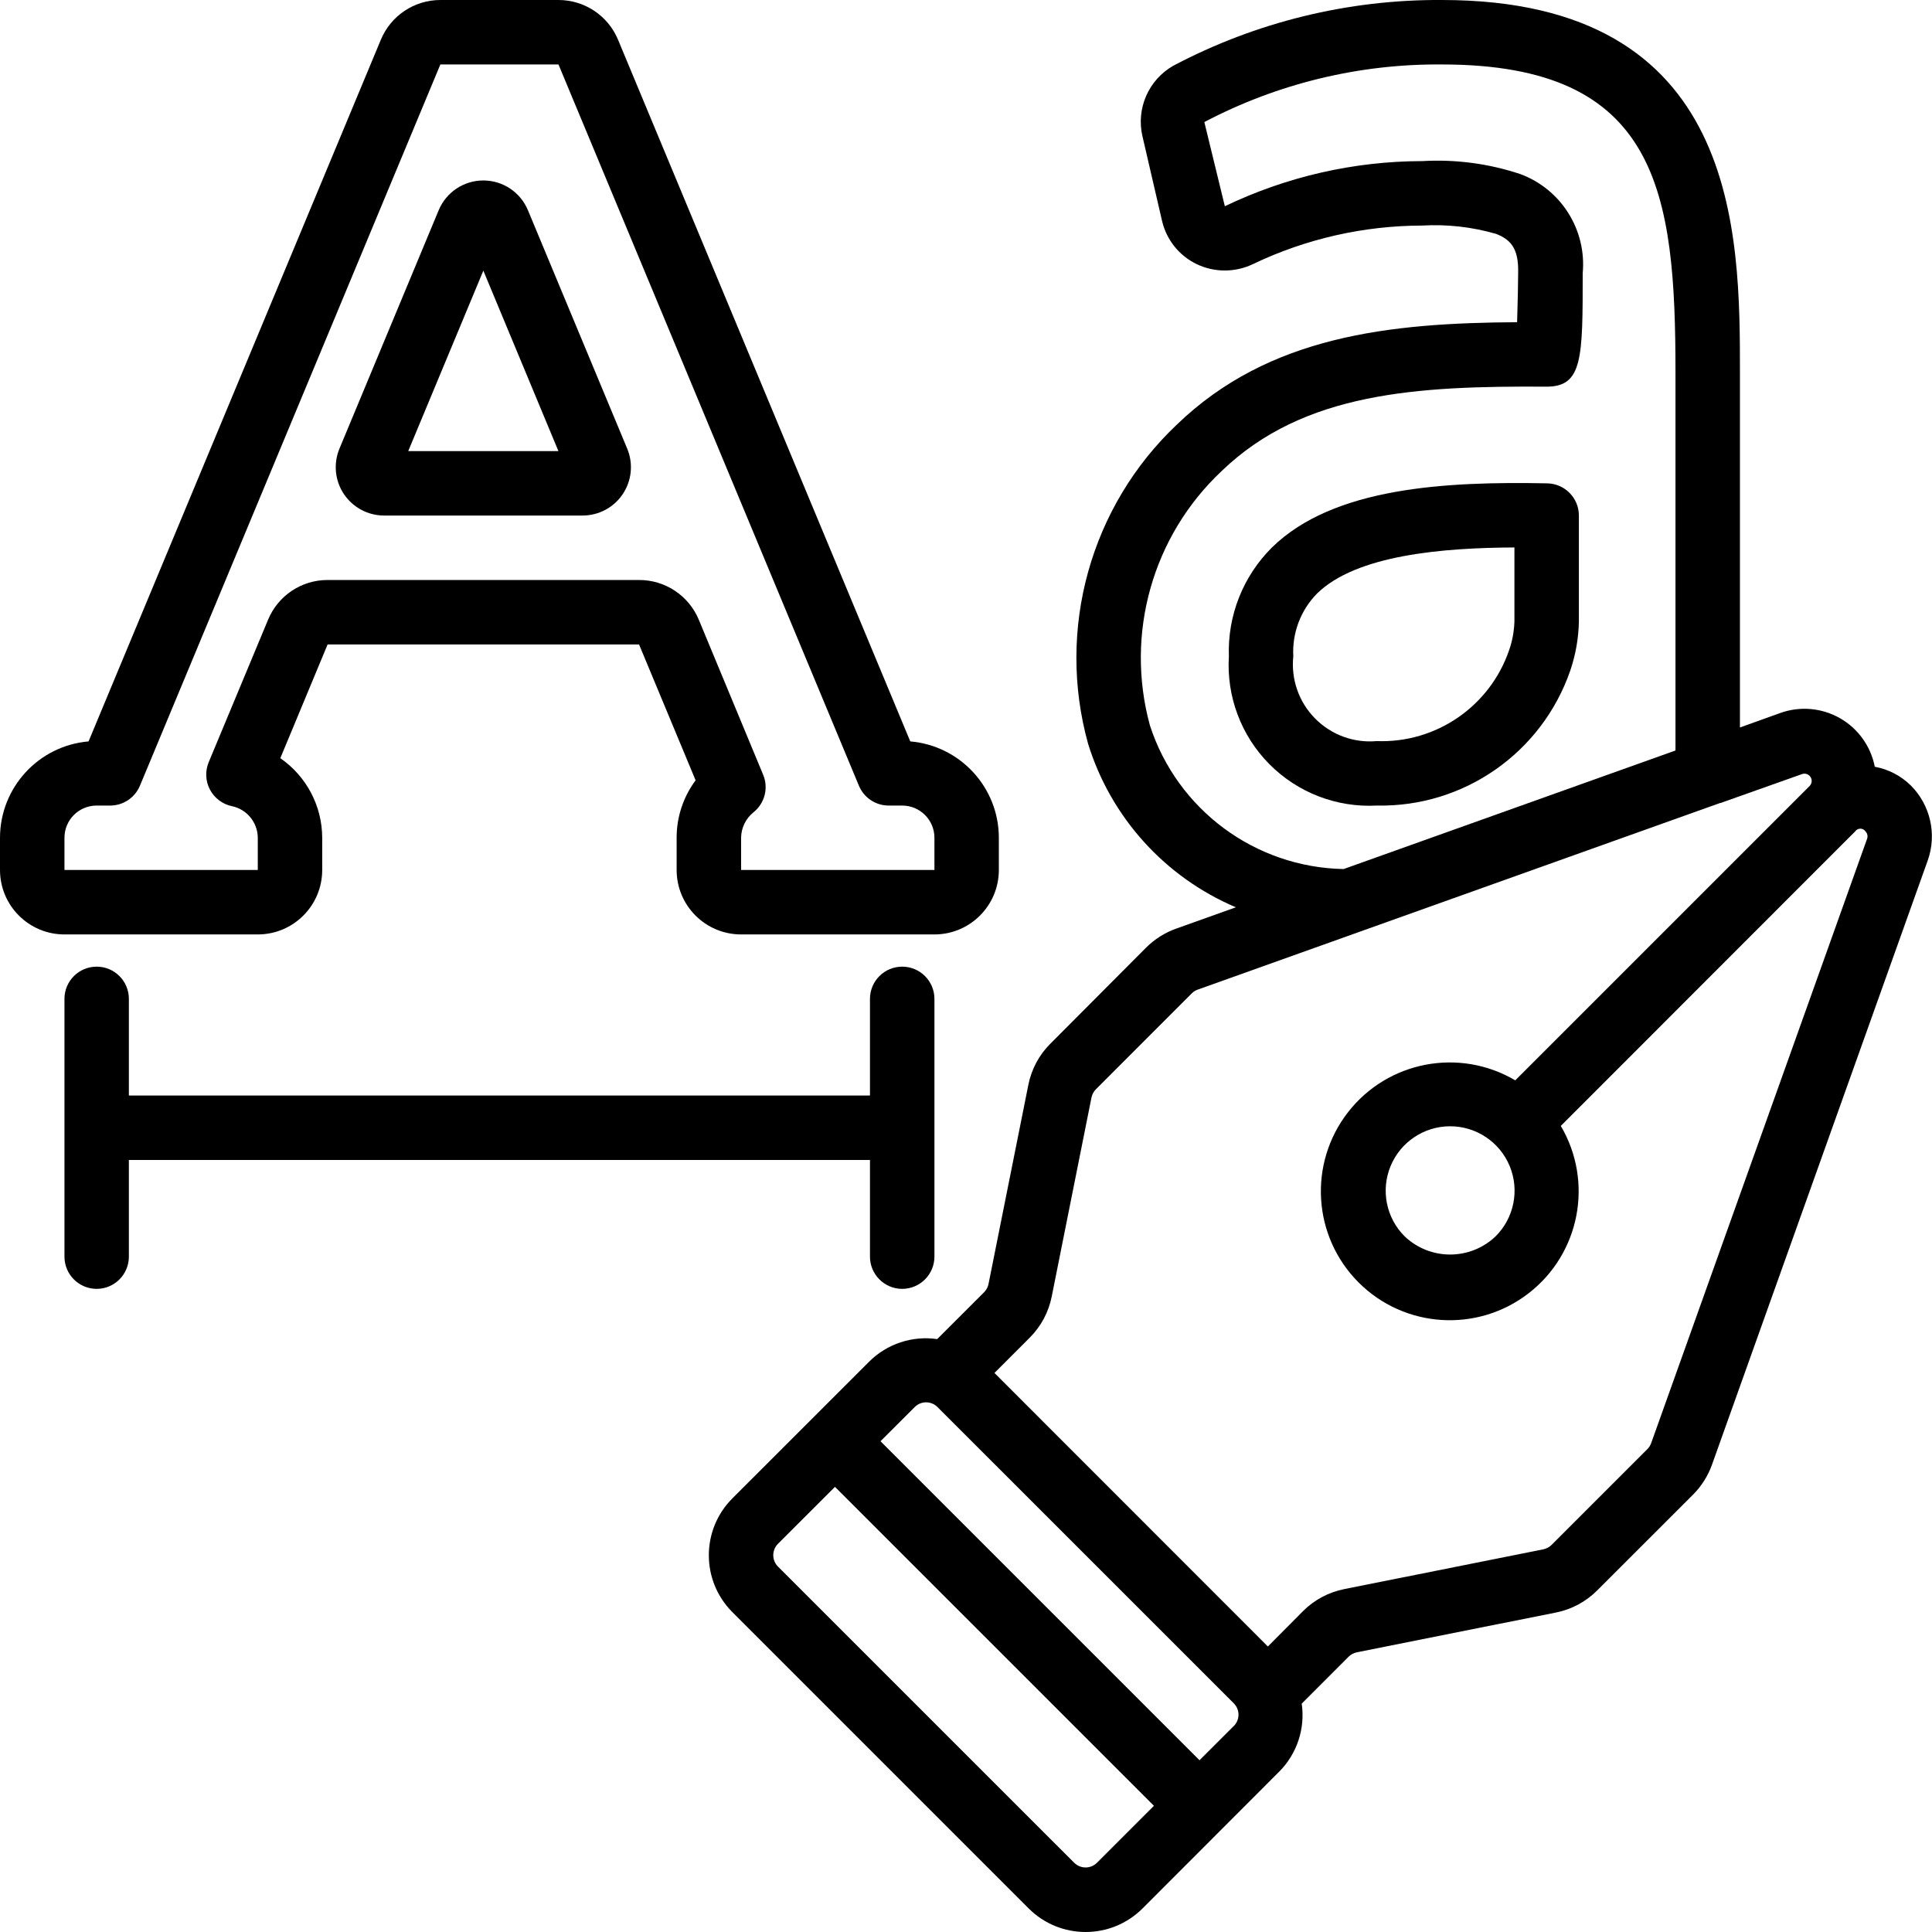 <svg width="44" height="44" viewBox="0 0 44 44" fill="none" xmlns="http://www.w3.org/2000/svg">
<path d="M8.748 11.741H13.268C13.636 11.741 13.98 11.557 14.184 11.251C14.388 10.945 14.426 10.557 14.284 10.217L12.023 4.787C11.852 4.377 11.452 4.11 11.007 4.11C10.563 4.11 10.162 4.377 9.991 4.787L7.731 10.217C7.59 10.557 7.627 10.945 7.831 11.251C8.036 11.557 8.379 11.741 8.748 11.741ZM11.008 6.164L12.718 10.274H9.297L11.008 6.164Z" fill="black"/>
<path d="M1.468 21.281H5.871C6.681 21.281 7.338 20.624 7.338 19.813V19.079C7.336 18.356 6.98 17.679 6.384 17.267L7.461 14.677H14.554L15.842 17.771C15.561 18.149 15.409 18.608 15.41 19.079V19.813C15.41 20.624 16.067 21.281 16.878 21.281H21.281C22.091 21.281 22.748 20.624 22.748 19.813V19.079C22.747 17.936 21.871 16.983 20.731 16.885L14.075 0.904C13.847 0.356 13.312 2.19743e-05 12.719 0H10.029C9.436 2.19743e-05 8.902 0.356 8.674 0.904L2.017 16.885C0.878 16.983 0.002 17.936 0 19.079V19.813C0 20.624 0.657 21.281 1.468 21.281ZM1.468 19.079C1.468 18.674 1.796 18.346 2.201 18.346H2.51C2.806 18.346 3.073 18.167 3.187 17.894L10.029 1.468H12.719L19.561 17.894C19.675 18.167 19.942 18.346 20.239 18.346H20.547C20.952 18.346 21.281 18.674 21.281 19.079V19.813H16.878V19.079C16.881 18.853 16.985 18.64 17.161 18.499C17.416 18.295 17.506 17.947 17.381 17.646L15.914 14.112C15.685 13.564 15.148 13.207 14.554 13.209H7.461C6.868 13.208 6.333 13.564 6.106 14.112L4.753 17.359C4.669 17.561 4.679 17.791 4.782 17.984C4.885 18.178 5.069 18.316 5.283 18.36C5.624 18.432 5.868 18.732 5.871 19.079V19.813H1.468V19.079Z" fill="black"/>
<path d="M30.902 37.63L35.437 36.724C35.792 36.653 36.119 36.478 36.375 36.221L38.559 34.038C38.751 33.846 38.897 33.614 38.989 33.358L43.904 19.593C44.114 18.998 43.964 18.336 43.518 17.889C43.293 17.668 43.007 17.519 42.697 17.462C42.606 16.995 42.316 16.591 41.903 16.356C41.49 16.121 40.995 16.077 40.547 16.237L39.626 16.568V8.491C39.626 5.315 39.626 0 32.838 0C30.705 -0.013 28.601 0.502 26.716 1.5C26.156 1.822 25.873 2.472 26.018 3.101L26.466 5.035C26.567 5.466 26.859 5.827 27.259 6.018C27.665 6.21 28.136 6.208 28.541 6.012C29.742 5.438 31.056 5.14 32.387 5.137C32.956 5.104 33.527 5.168 34.074 5.327C34.392 5.453 34.588 5.643 34.575 6.208C34.575 6.4 34.565 6.92 34.551 7.338C31.648 7.355 28.9 7.644 26.8 9.672C24.834 11.533 24.057 14.328 24.78 16.937C25.298 18.614 26.53 19.977 28.146 20.663L26.783 21.15C26.527 21.242 26.295 21.389 26.103 21.58L23.922 23.769C23.665 24.024 23.491 24.351 23.42 24.706L22.513 29.241C22.499 29.312 22.464 29.378 22.413 29.429L21.344 30.497C20.775 30.415 20.201 30.605 19.794 31.011L16.681 34.123C15.964 34.839 15.964 36.001 16.681 36.717L23.427 43.463C24.143 44.179 25.304 44.179 26.021 43.463L29.132 40.349C29.538 39.942 29.728 39.368 29.646 38.799L30.713 37.731C30.765 37.679 30.831 37.645 30.902 37.63ZM26.188 16.519C25.619 14.435 26.247 12.207 27.822 10.728C29.691 8.925 32.288 8.788 35.223 8.806C36.045 8.806 36.045 8.152 36.045 6.223C36.137 5.234 35.552 4.306 34.62 3.963C33.903 3.725 33.147 3.625 32.392 3.669C30.835 3.671 29.299 4.023 27.895 4.697L27.428 2.78C29.095 1.903 30.954 1.452 32.838 1.468C37.776 1.468 38.158 4.378 38.158 8.491V17.092L30.6 19.792C28.582 19.754 26.81 18.439 26.188 16.519ZM24.983 42.423C24.84 42.566 24.608 42.566 24.464 42.423L17.718 35.678C17.575 35.535 17.575 35.302 17.718 35.159L19.016 33.862L26.28 41.126L24.983 42.423ZM28.097 39.31L27.318 40.088L20.053 32.823L20.832 32.045C20.975 31.901 21.207 31.901 21.351 32.045L28.097 38.79C28.166 38.859 28.206 38.953 28.206 39.051C28.206 39.149 28.166 39.243 28.097 39.312V39.31ZM29.677 36.691L28.875 37.498L22.648 31.268L23.449 30.467C23.706 30.211 23.881 29.885 23.952 29.529L24.858 24.994C24.873 24.923 24.908 24.858 24.96 24.806L27.143 22.622C27.181 22.584 27.228 22.555 27.279 22.537L30.957 21.223L30.979 21.215L39.17 18.289H39.181L41.041 17.629C41.113 17.604 41.193 17.632 41.234 17.696C41.275 17.76 41.267 17.844 41.214 17.899L34.509 24.604C33.236 23.853 31.603 24.165 30.697 25.334C29.792 26.502 29.896 28.161 30.941 29.207C31.986 30.252 33.645 30.358 34.814 29.453C35.983 28.548 36.297 26.916 35.546 25.642L42.252 18.933C42.278 18.895 42.322 18.872 42.368 18.872C42.414 18.872 42.458 18.895 42.484 18.933C42.528 18.977 42.543 19.043 42.522 19.102L37.605 32.864C37.587 32.915 37.558 32.962 37.52 33L35.336 35.184C35.285 35.235 35.219 35.27 35.148 35.285L30.613 36.191C30.258 36.262 29.932 36.436 29.677 36.691ZM34.063 28.155C33.483 28.71 32.569 28.71 31.988 28.155C31.568 27.736 31.443 27.104 31.67 26.556C31.897 26.008 32.432 25.65 33.026 25.65C33.619 25.65 34.155 26.008 34.382 26.556C34.609 27.104 34.483 27.736 34.063 28.155Z" fill="black"/>
<path d="M35.239 11.008C32.922 10.962 30.369 11.096 28.968 12.468C28.31 13.122 27.954 14.02 27.987 14.947C27.93 15.86 28.265 16.753 28.908 17.402C29.551 18.051 30.441 18.395 31.354 18.346C33.334 18.387 35.114 17.146 35.761 15.274C35.884 14.913 35.951 14.535 35.958 14.154V11.741C35.958 11.342 35.638 11.016 35.239 11.008ZM34.49 14.154C34.483 14.376 34.443 14.595 34.37 14.805C33.932 16.086 32.706 16.929 31.354 16.878C30.831 16.925 30.316 16.735 29.948 16.361C29.58 15.988 29.399 15.469 29.454 14.947C29.425 14.416 29.622 13.896 29.995 13.517C30.89 12.64 32.848 12.475 34.49 12.468V14.154Z" fill="black"/>
<path d="M2.202 22.015C1.796 22.015 1.468 22.343 1.468 22.749V28.619C1.468 29.024 1.796 29.353 2.202 29.353C2.607 29.353 2.935 29.024 2.935 28.619V26.418H19.813V28.619C19.813 29.024 20.142 29.353 20.547 29.353C20.952 29.353 21.281 29.024 21.281 28.619V22.749C21.281 22.343 20.952 22.015 20.547 22.015C20.142 22.015 19.813 22.343 19.813 22.749V24.95H2.935V22.749C2.935 22.343 2.607 22.015 2.202 22.015Z" fill="black"/>
</svg>
